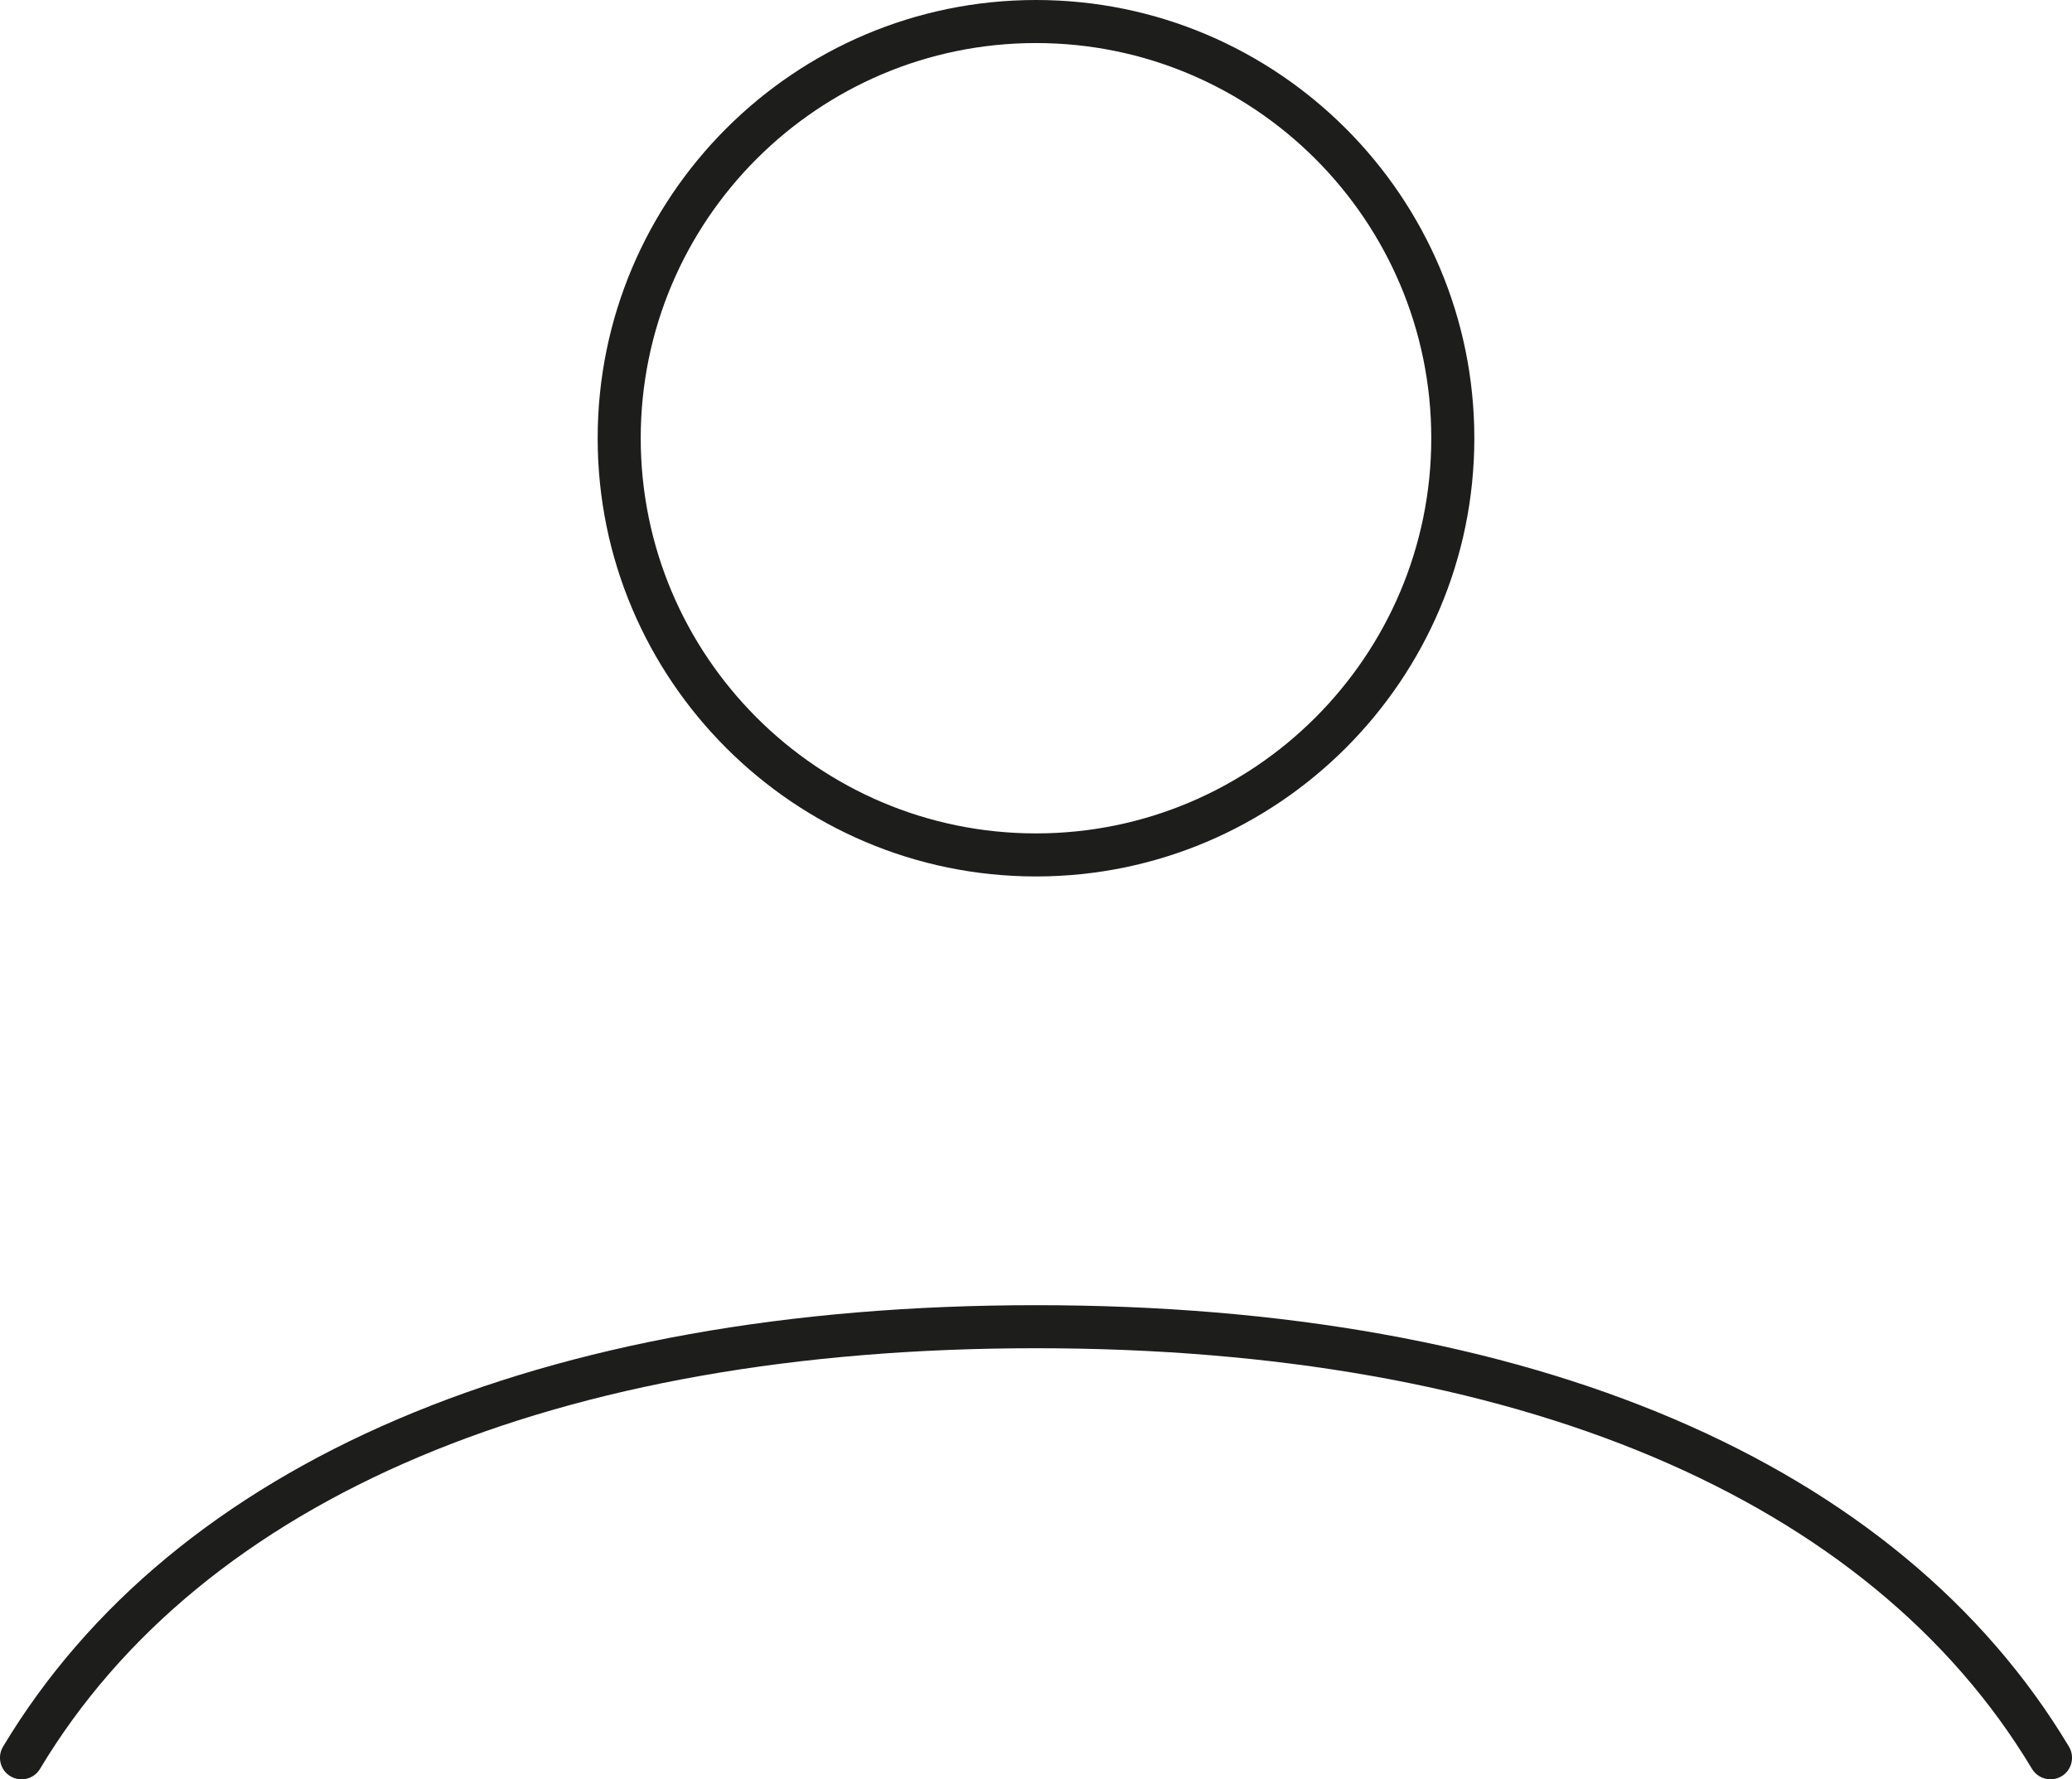 <svg viewBox="0 0 115.48 99.19" xmlns="http://www.w3.org/2000/svg" id="Calque_2">
  <defs>
    <style>
      .cls-1 {
        fill: #1d1e1c;
      }
    </style>
  </defs>
  <g data-name="Calque_1" id="Calque_1-2">
    <path d="M114.28,99.19c-.41,0-.81-.21-1.03-.58-9.06-15.12-28.78-23.45-55.51-23.45S11.29,83.49,2.23,98.61c-.34.57-1.08.75-1.65.41-.57-.34-.75-1.08-.41-1.65,9.52-15.87,29.96-24.61,57.57-24.61s48.06,8.74,57.57,24.61c.34.57.16,1.31-.41,1.65-.19.12-.41.17-.62.17ZM57.74,48.86c-13.47,0-24.43-10.96-24.43-24.43S44.27,0,57.74,0s24.43,10.96,24.43,24.43-10.96,24.43-24.43,24.43ZM57.74,2.4c-12.15,0-22.03,9.88-22.03,22.03s9.88,22.03,22.03,22.03,22.03-9.88,22.03-22.03S69.89,2.4,57.74,2.4Z" class="cls-1"></path>
  </g>
</svg>